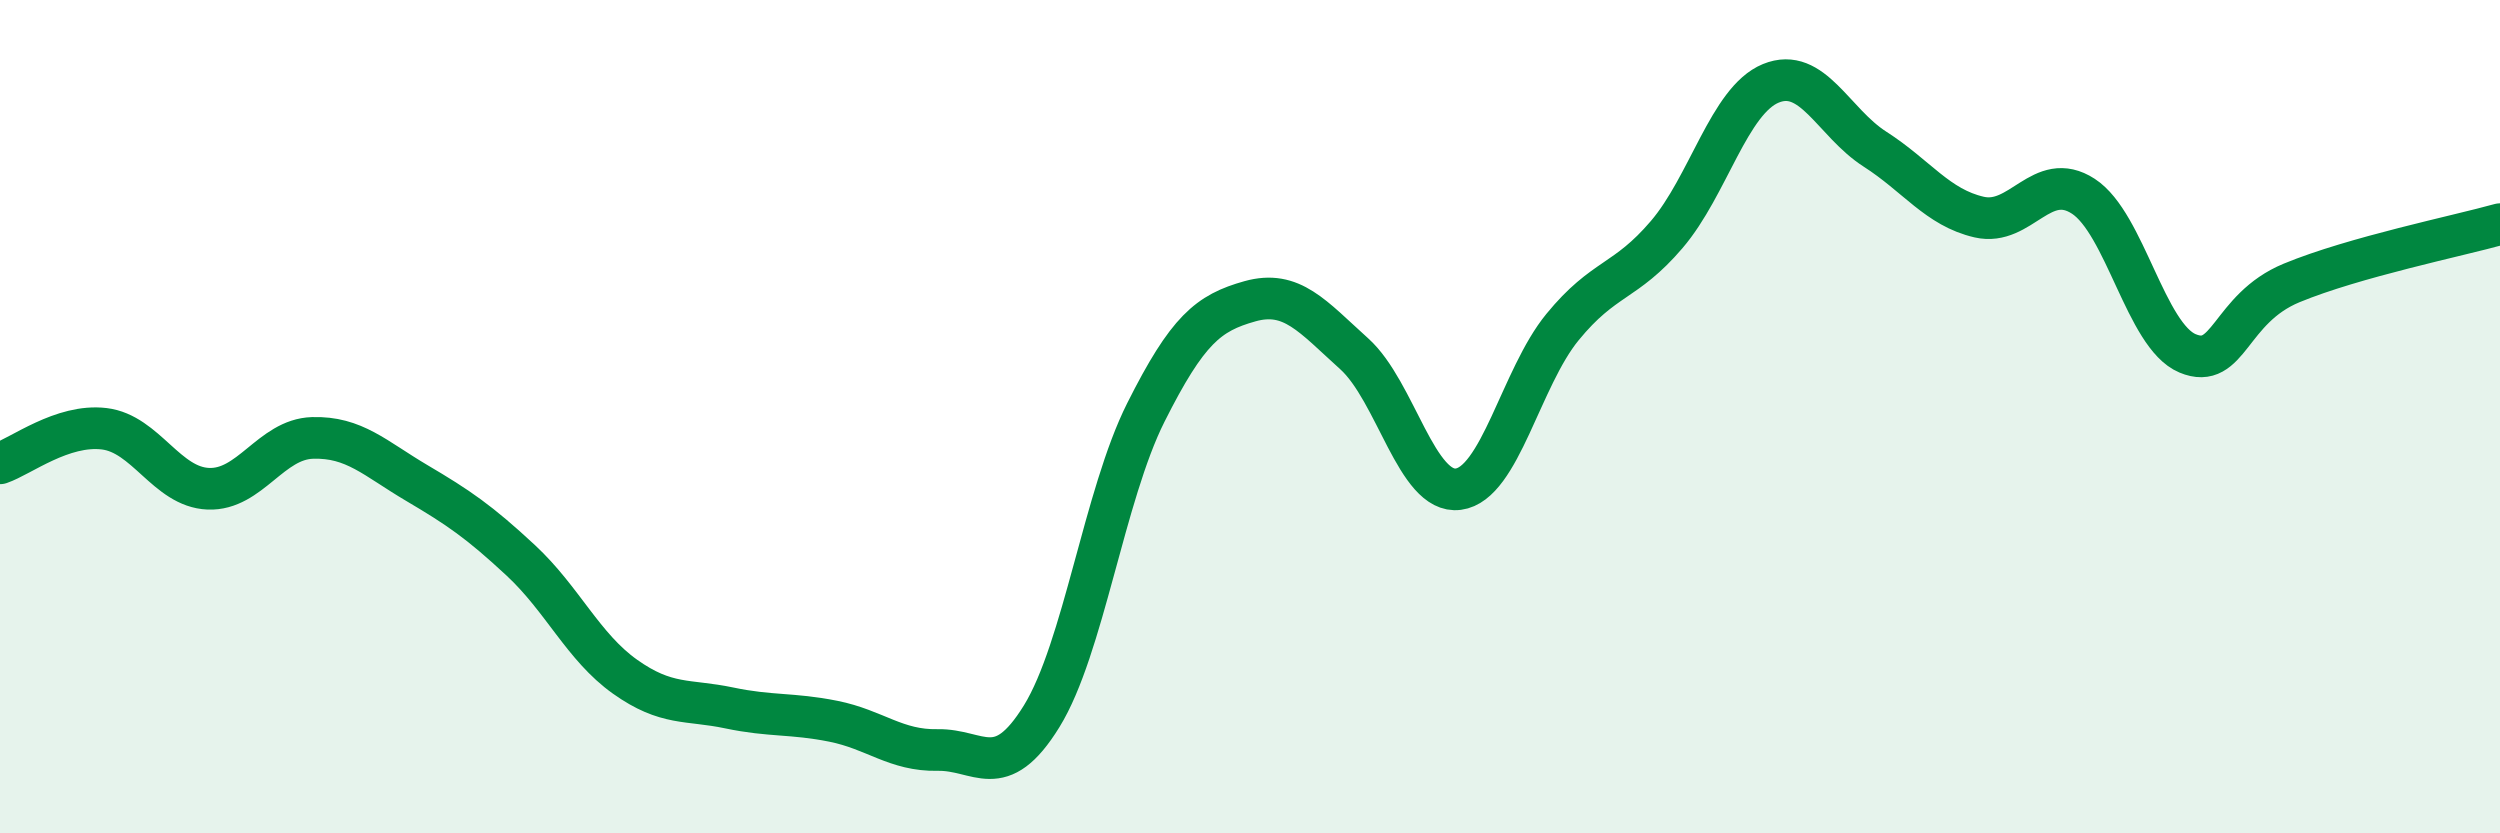 
    <svg width="60" height="20" viewBox="0 0 60 20" xmlns="http://www.w3.org/2000/svg">
      <path
        d="M 0,11.12 C 0.5,10.95 1.5,10.17 2.5,10.29 C 3.5,10.41 4,11.69 5,11.73 C 6,11.77 6.5,10.54 7.5,10.51 C 8.5,10.48 9,11 10,11.59 C 11,12.18 11.5,12.52 12.5,13.45 C 13.5,14.38 14,15.53 15,16.24 C 16,16.95 16.5,16.78 17.5,16.99 C 18.5,17.2 19,17.11 20,17.31 C 21,17.51 21.5,18.02 22.5,18 C 23.5,17.98 24,18.81 25,17.19 C 26,15.57 26.5,11.89 27.5,9.9 C 28.5,7.91 29,7.51 30,7.23 C 31,6.95 31.5,7.59 32.5,8.49 C 33.5,9.39 34,11.87 35,11.74 C 36,11.61 36.5,9.07 37.5,7.85 C 38.5,6.63 39,6.8 40,5.63 C 41,4.46 41.5,2.41 42.5,2 C 43.5,1.59 44,2.94 45,3.58 C 46,4.22 46.5,4.98 47.5,5.21 C 48.5,5.44 49,4.06 50,4.71 C 51,5.36 51.5,8.06 52.5,8.48 C 53.5,8.9 53.5,7.41 55,6.79 C 56.5,6.17 59,5.66 60,5.38L60 20L0 20Z"
        fill="#008740"
        opacity="0.1"
        stroke-linecap="round"
        stroke-linejoin="round"
      />
      <path
        d="M 0,11.12 C 0.5,10.95 1.5,10.17 2.5,10.29 C 3.5,10.41 4,11.69 5,11.73 C 6,11.77 6.5,10.54 7.5,10.51 C 8.5,10.48 9,11 10,11.59 C 11,12.18 11.5,12.52 12.5,13.45 C 13.5,14.38 14,15.53 15,16.24 C 16,16.95 16.5,16.78 17.5,16.99 C 18.5,17.2 19,17.11 20,17.31 C 21,17.51 21.5,18.02 22.5,18 C 23.5,17.98 24,18.81 25,17.19 C 26,15.57 26.5,11.89 27.5,9.9 C 28.5,7.91 29,7.51 30,7.23 C 31,6.95 31.5,7.59 32.5,8.49 C 33.5,9.39 34,11.87 35,11.74 C 36,11.61 36.5,9.07 37.5,7.85 C 38.5,6.63 39,6.8 40,5.63 C 41,4.46 41.5,2.41 42.5,2 C 43.5,1.59 44,2.94 45,3.58 C 46,4.22 46.5,4.98 47.5,5.21 C 48.5,5.44 49,4.06 50,4.71 C 51,5.36 51.5,8.06 52.5,8.48 C 53.5,8.9 53.5,7.41 55,6.79 C 56.5,6.17 59,5.66 60,5.38"
        stroke="#008740"
        stroke-width="1"
        fill="none"
        stroke-linecap="round"
        stroke-linejoin="round"
      />
    </svg>
  